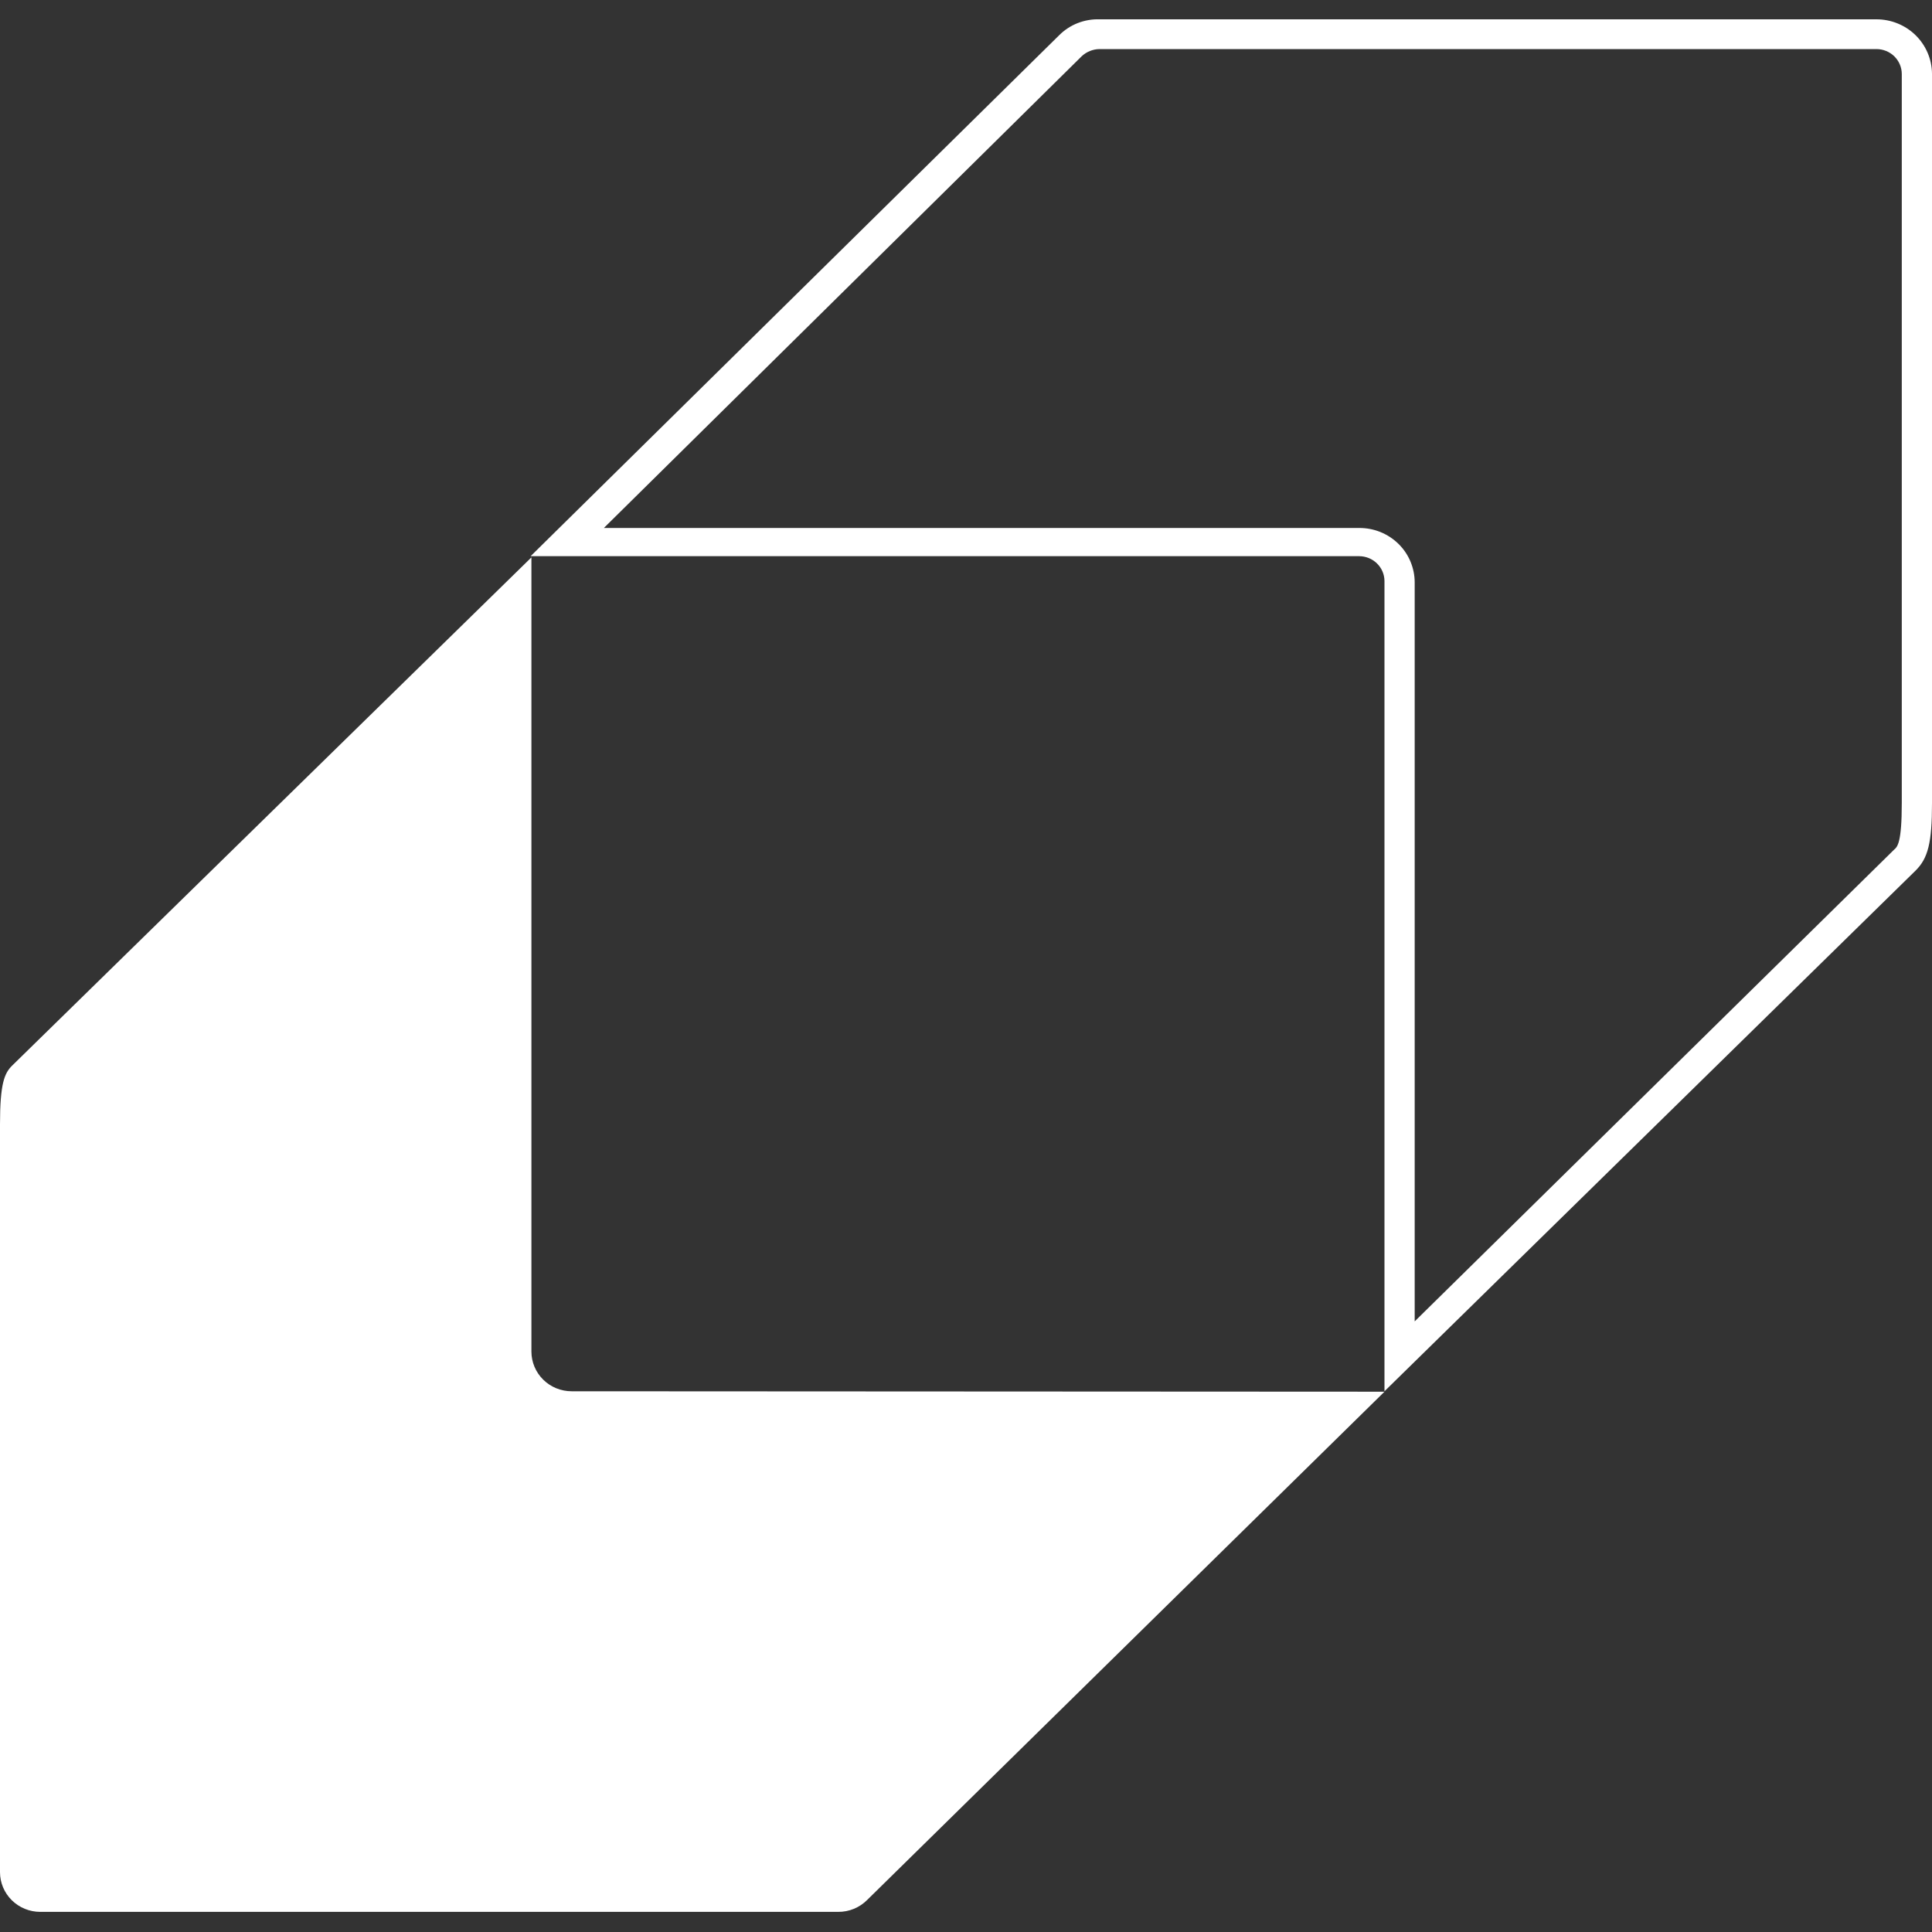 <svg width="50" height="50" viewBox="0 0 50 50" fill="none" xmlns="http://www.w3.org/2000/svg">
<rect x="0" y="0" width="50" height="50" fill="#333333" stroke="none"/>
<g clip-path="url(#clip0_964_707)">
<path d="M48.562 0.5H28.454C28.261 0.494 28.069 0.528 27.889 0.598C27.71 0.669 27.548 0.775 27.412 0.911L13.732 14.394H35.174C35.346 14.394 35.512 14.461 35.634 14.58C35.757 14.699 35.828 14.861 35.83 15.031V36.006L49.573 22.533C49.896 22.215 50 21.814 50 20.786V1.908C49.997 1.533 49.844 1.175 49.575 0.911C49.306 0.648 48.942 0.5 48.562 0.5ZM49.218 20.786C49.218 21.814 49.104 21.917 49.02 21.988L36.612 34.197V15.072C36.612 14.886 36.574 14.703 36.502 14.531C36.43 14.36 36.324 14.204 36.19 14.073C36.056 13.942 35.898 13.839 35.723 13.768C35.549 13.698 35.362 13.663 35.174 13.664H15.628L27.995 1.455C28.119 1.339 28.283 1.273 28.454 1.27H48.562C48.734 1.27 48.9 1.337 49.023 1.456C49.145 1.576 49.216 1.738 49.218 1.908V20.786Z" fill="white"/>
<path d="M14.795 36.006C14.518 36.006 14.253 35.898 14.058 35.705C13.863 35.513 13.753 35.251 13.753 34.978V14.425L0.313 27.579C0.115 27.774 0 28.042 0 29.1V48.451C0 48.724 0.11 48.985 0.305 49.178C0.501 49.371 0.766 49.479 1.042 49.479H21.692C21.832 49.48 21.97 49.453 22.099 49.4C22.228 49.347 22.345 49.269 22.442 49.171L35.83 36.017L14.795 36.006Z" fill="white"/>
</g>
<defs>
<clipPath id="clip0_964_707">
<rect width="50" height="49" fill="white" transform="translate(0 0.5)"/>
</clipPath>
</defs>
</svg>
